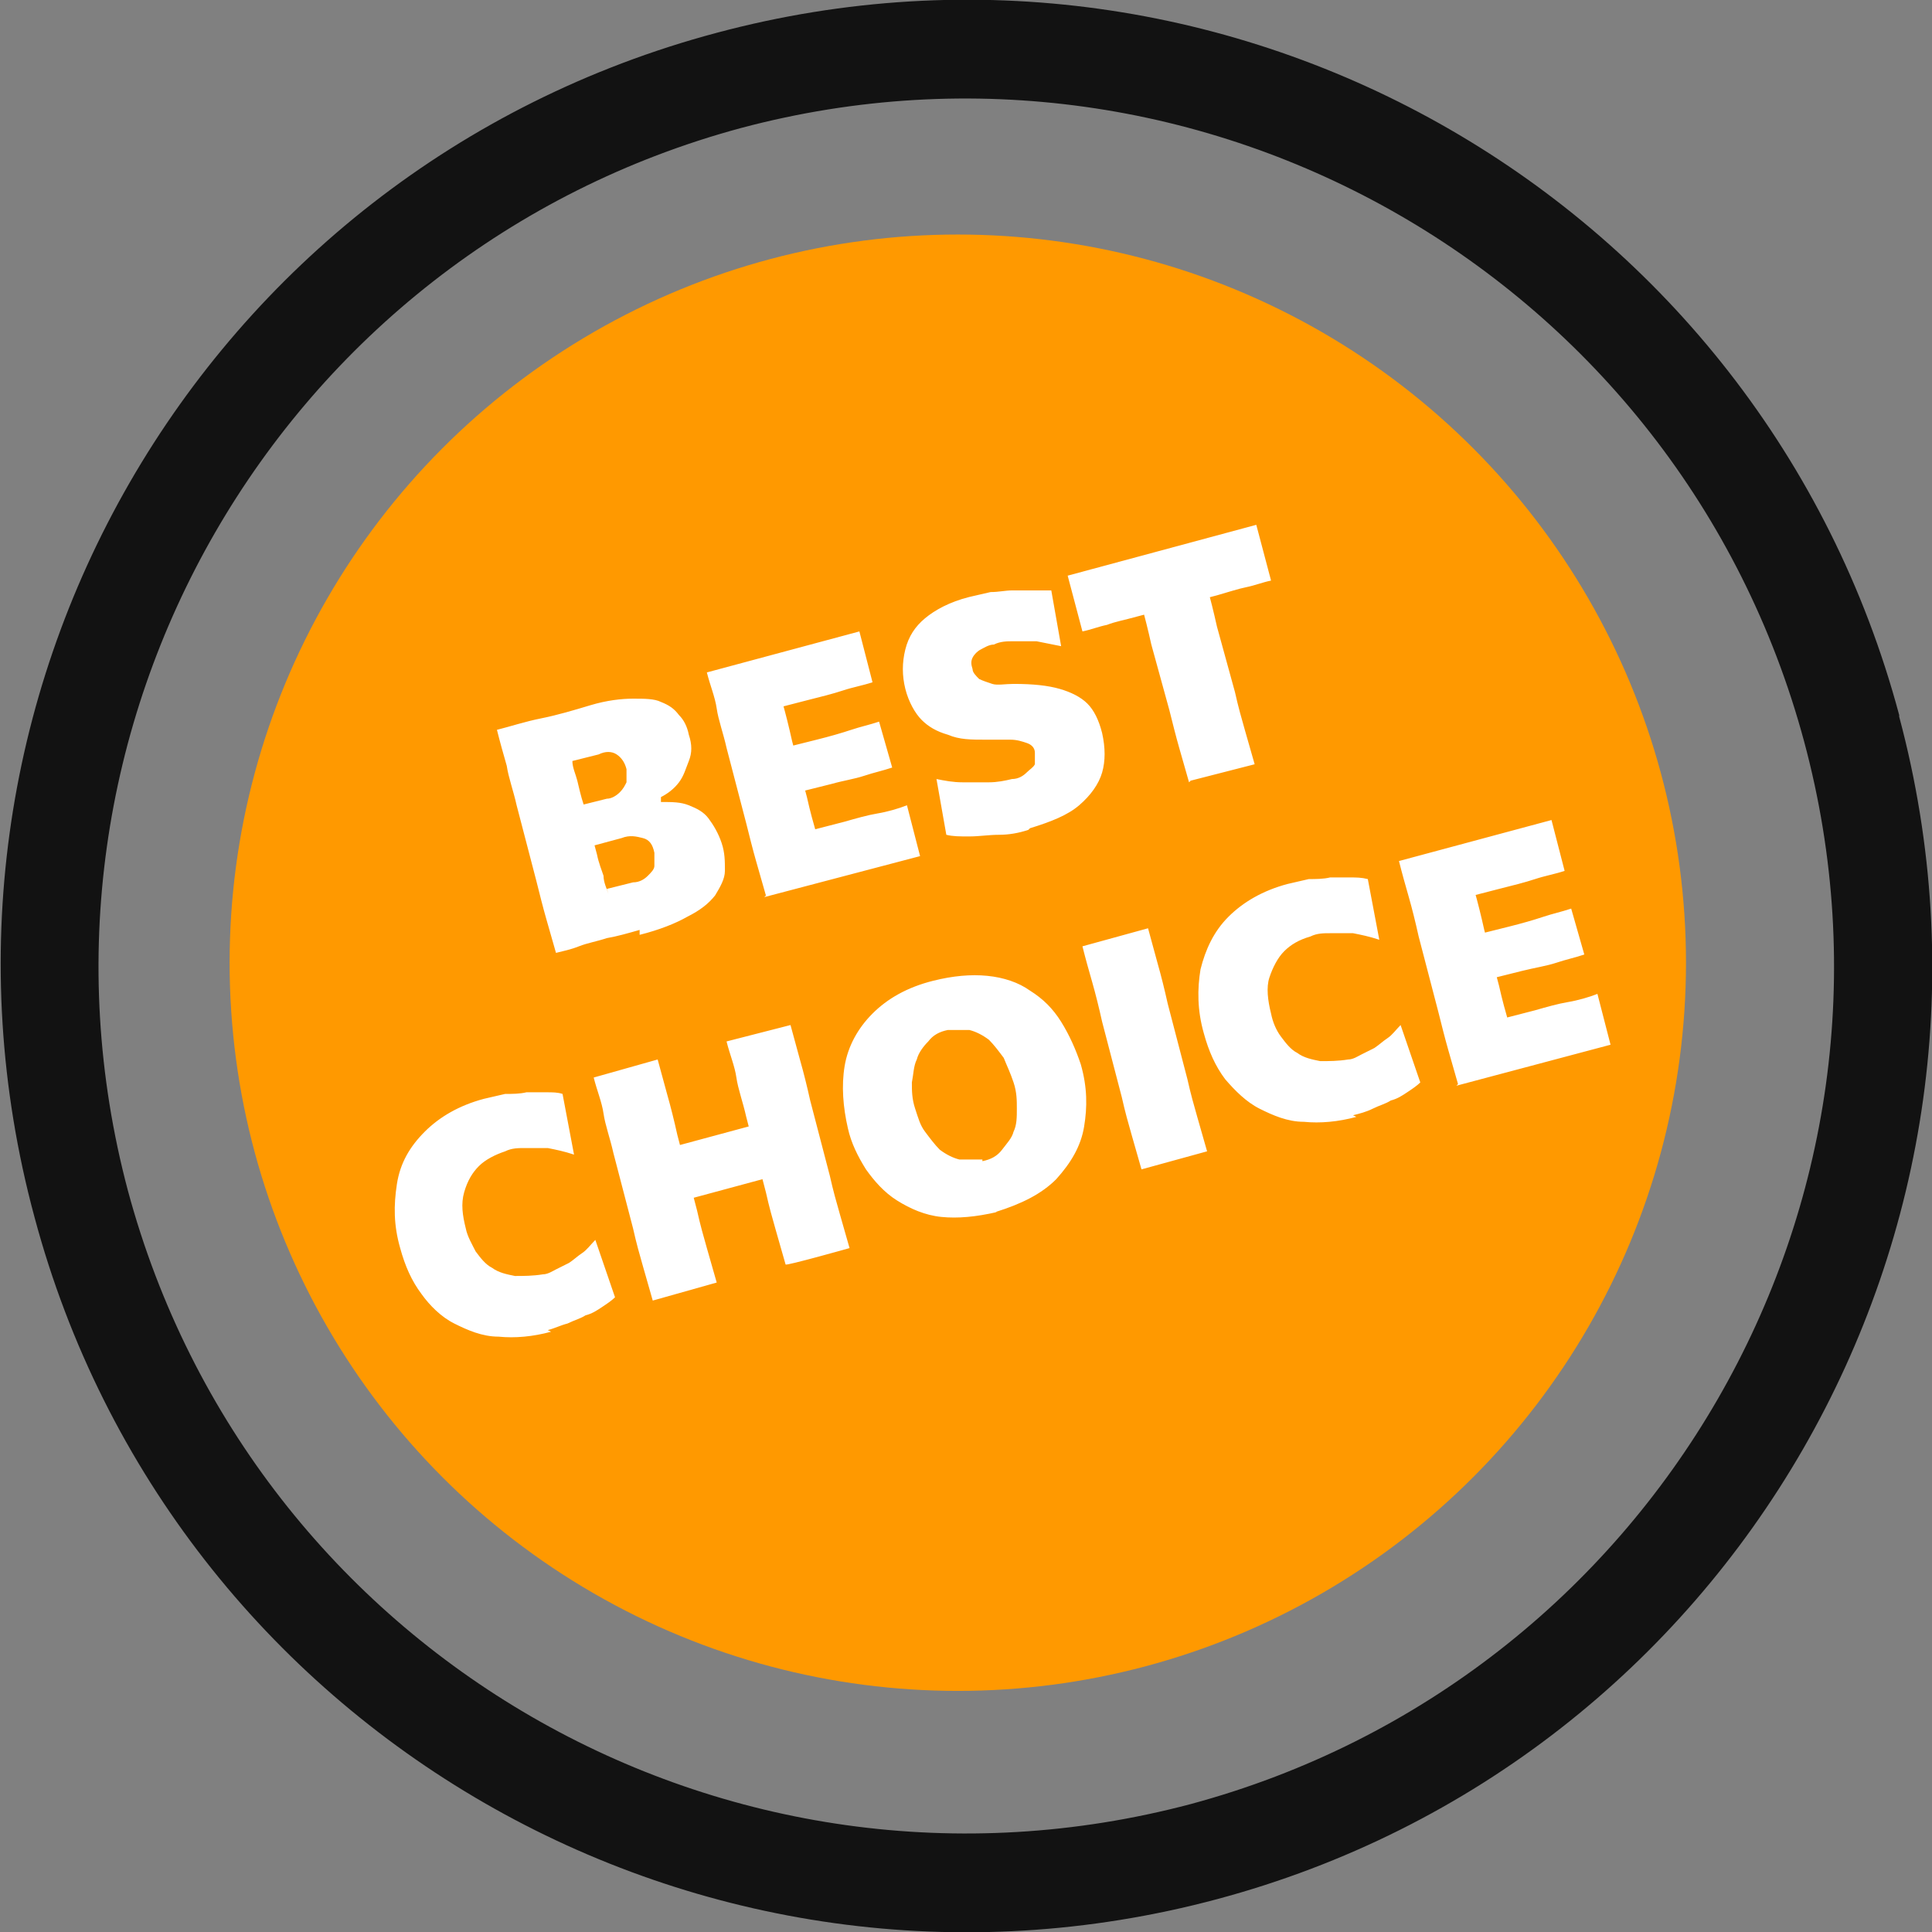 <svg xmlns="http://www.w3.org/2000/svg" viewBox="0 0 117.8 117.8"><rect x="0" y="0" width="117.8" height="117.8" fill="#808080" stroke="none"/><defs><style>      .cls-1 {        fill: #121212;      }      .cls-2 {        fill: #fff;      }      .cls-3 {        fill: #f90;      }    </style></defs><g><g id="Livello_1"><circle class="cls-3" cx="58.4" cy="58.7" r="44.4"></circle><path class="cls-1" d="M115.8,43.7c8.4,31.4-10.2,63.7-41.6,72.1-31.4,8.4-63.7-10.2-72.1-41.6C-6.4,42.7,12.2,10.4,43.7,2c31.4-8.4,63.7,10.2,72.1,41.6ZM110,45.2C102.4,17,73.4.3,45.2,7.8,17,15.4.3,44.4,7.8,72.6c7.6,28.2,36.5,44.9,64.8,37.4,28.2-7.6,45-36.6,37.4-64.8h0Z"></path><path class="cls-2" d="M39,56.7c-.7.2-1.4.4-2,.5-.6.2-1.2.3-1.7.5s-1,.3-1.4.4c-.2-.7-.4-1.4-.6-2.1-.2-.7-.4-1.5-.6-2.3l-1.2-4.6c-.2-.9-.5-1.7-.6-2.4-.2-.7-.4-1.4-.6-2.2.8-.2,1.7-.5,2.7-.7s2-.5,3-.8,1.9-.4,2.6-.4c.7,0,1.3,0,1.7.2.5.2.8.4,1.1.8.3.3.5.7.6,1.2.2.6.2,1.1,0,1.6s-.3.9-.6,1.3c-.3.4-.7.7-1.1.9v.3c.7,0,1.2,0,1.7.2.5.2.9.4,1.2.8.3.4.6.9.8,1.5.2.6.2,1.1.2,1.7,0,.5-.3,1-.6,1.5-.4.5-.9.9-1.7,1.3-.7.4-1.7.8-2.9,1.1h0ZM37,54.2l1.6-.4c.4,0,.7-.2.9-.4.2-.2.4-.4.4-.6,0-.2,0-.5,0-.8-.1-.5-.3-.8-.7-.9s-.8-.2-1.3,0l-2.6.7-.7-2.5,2.4-.6c.3,0,.6-.2.8-.4.2-.2.3-.4.4-.6,0-.2,0-.5,0-.8-.1-.4-.3-.7-.6-.9-.3-.2-.7-.2-1.1,0l-1.6.4c0,.4.2.8.3,1.2.1.4.2.9.4,1.5l.8,3c.1.5.3,1,.4,1.3,0,.4.2.8.3,1.1ZM46.7,54.6c-.2-.7-.4-1.4-.6-2.1-.2-.7-.4-1.5-.6-2.3l-1.2-4.6c-.2-.9-.5-1.7-.6-2.4s-.4-1.4-.6-2.2l9.3-2.5.8,3.1c-.6.2-1.2.3-1.8.5-.6.2-1.4.4-2.2.6l-3.1.8,1-2.9c.2.7.4,1.5.6,2.2.2.7.4,1.5.6,2.4l.9,3.4c.2.9.4,1.6.6,2.3s.4,1.4.6,2.1l-2-2.1,3.1-.8c.7-.2,1.4-.4,2-.5s1.3-.3,1.8-.5l.8,3.1-9.5,2.5h0ZM48.2,48.5l-.8-2.8,2.4-.6c.8-.2,1.5-.4,2.1-.6.6-.2,1.1-.3,1.7-.5l.8,2.8c-.6.2-1.1.3-1.7.5-.6.2-1.3.3-2,.5,0,0-2.4.6-2.4.6ZM62.7,50.6c-.6.2-1.2.3-1.8.3-.6,0-1.2.1-1.8.1s-1,0-1.4-.1l-.6-3.4c.5.1,1,.2,1.6.2s1.1,0,1.6,0,1-.1,1.4-.2c.4,0,.7-.2.9-.4.2-.2.4-.3.5-.5,0-.2,0-.4,0-.7,0-.3-.2-.5-.5-.6-.3-.1-.6-.2-1-.2-.4,0-.9,0-1.5,0-.9,0-1.6,0-2.3-.3-.7-.2-1.2-.5-1.6-.9s-.8-1.1-1-1.9c-.2-.8-.2-1.6,0-2.4s.6-1.4,1.2-1.9c.6-.5,1.5-1,2.7-1.3.4-.1.9-.2,1.3-.3.5,0,.9-.1,1.3-.1.5,0,.9,0,1.3,0,.4,0,.8,0,1.1,0l.6,3.4c-.5-.1-1-.2-1.5-.3-.5,0-.9,0-1.4,0-.4,0-.8,0-1.2.2-.3,0-.6.2-.8.3-.2.1-.4.3-.5.5s-.1.4,0,.7c0,.2.2.4.4.6.2.1.5.2.8.3s.8,0,1.3,0c1.2,0,2.1.1,2.8.3.7.2,1.3.5,1.7.9s.7,1,.9,1.8c.2.9.2,1.7,0,2.4-.2.7-.7,1.4-1.4,2-.7.6-1.7,1-3,1.4h0ZM72.5,47.7c-.2-.7-.4-1.4-.6-2.1-.2-.7-.4-1.5-.6-2.3l-1.1-4c-.2-.9-.4-1.7-.6-2.4s-.4-1.4-.6-2.2l2.2,2.4-1.9.5c-.7.2-1.3.3-1.8.5-.5.1-1,.3-1.5.4l-.9-3.4,11.5-3.1.9,3.4c-.5.1-1,.3-1.5.4-.5.1-1.1.3-1.8.5l-1.9.5.7-3.2c.2.7.4,1.5.6,2.2s.4,1.5.6,2.4l1.1,4c.2.9.4,1.6.6,2.3.2.7.4,1.4.6,2.1l-3.9,1h0ZM33.6,81.2c-1.1.3-2.2.4-3.2.3-1,0-1.9-.4-2.7-.8s-1.5-1.1-2-1.8c-.6-.8-1-1.7-1.3-2.8-.4-1.4-.4-2.6-.2-3.9s.8-2.3,1.7-3.2c.9-.9,2.1-1.6,3.6-2,.4-.1.9-.2,1.3-.3.4,0,.9,0,1.3-.1.4,0,.8,0,1.2,0,.4,0,.7,0,1,.1l.7,3.7c-.6-.2-1.1-.3-1.6-.4-.5,0-1,0-1.4,0s-.8,0-1.2.2c-.6.2-1.2.5-1.6.9-.4.4-.7.9-.9,1.6s-.1,1.4.1,2.2c.1.5.4,1,.6,1.4.3.4.6.8,1,1,.4.3.9.4,1.4.5.5,0,1.1,0,1.7-.1.3,0,.6-.2.8-.3s.6-.3.8-.4c.3-.2.5-.4.8-.6.3-.2.5-.5.8-.8l1.2,3.5c-.2.2-.5.4-.8.6-.3.2-.6.4-1,.5-.3.2-.7.3-1.1.5-.4.1-.8.3-1.2.4h0ZM47.9,77.1c-.2-.7-.4-1.4-.6-2.1-.2-.7-.4-1.4-.6-2.3l-1.2-4.6c-.2-.9-.5-1.7-.6-2.4s-.4-1.4-.6-2.2l3.9-1c.2.7.4,1.5.6,2.2.2.7.4,1.5.6,2.4l1.2,4.6c.2.9.4,1.6.6,2.3.2.7.4,1.4.6,2.1,0,0-3.9,1.1-3.9,1ZM39.8,79.3c-.2-.7-.4-1.4-.6-2.1-.2-.7-.4-1.4-.6-2.3l-1.2-4.6c-.2-.9-.5-1.7-.6-2.4s-.4-1.4-.6-2.2l3.9-1.1c.2.7.4,1.5.6,2.2.2.7.4,1.5.6,2.4l1.2,4.6c.2.9.4,1.6.6,2.3.2.7.4,1.4.6,2.1l-3.9,1.1ZM41.3,73.3l-.9-3.2,6.3-1.7.9,3.2-6.3,1.7ZM60.8,73.9c-1.3.3-2.4.4-3.4.3-1-.1-1.9-.5-2.7-1-.8-.5-1.4-1.2-1.9-1.9-.5-.8-.9-1.6-1.1-2.5-.3-1.3-.4-2.6-.2-3.8s.8-2.3,1.7-3.2c.9-.9,2.1-1.6,3.7-2,1.2-.3,2.3-.4,3.3-.3s1.9.4,2.6.9c.8.5,1.4,1.1,1.9,1.9.5.8.9,1.7,1.2,2.6.4,1.4.4,2.6.2,3.8-.2,1.2-.8,2.2-1.7,3.2-.9.9-2.1,1.5-3.7,2h0ZM59.9,70.8c.5-.1.9-.3,1.2-.7s.6-.7.7-1.1c.2-.4.2-.9.2-1.4s0-1-.2-1.6c-.2-.6-.4-1-.6-1.5-.3-.4-.6-.8-.9-1.1-.4-.3-.8-.5-1.2-.6-.4,0-.9,0-1.3,0-.5.1-.9.3-1.2.7-.3.3-.6.7-.7,1.1-.2.4-.2.9-.3,1.4,0,.5,0,1,.2,1.6s.3,1,.6,1.4.6.8.9,1.1c.4.3.8.5,1.2.6.4,0,.9,0,1.4,0h0ZM69.6,71.3c-.2-.7-.4-1.4-.6-2.1-.2-.7-.4-1.4-.6-2.3l-1.2-4.6c-.2-.9-.4-1.7-.6-2.4s-.4-1.4-.6-2.2l4-1.1c.2.7.4,1.5.6,2.2s.4,1.5.6,2.4l1.2,4.6c.2.9.4,1.6.6,2.3.2.7.4,1.4.6,2.1l-4,1.1ZM82.7,68.1c-1.1.3-2.2.4-3.2.3-1,0-1.9-.4-2.7-.8-.8-.4-1.5-1.1-2.1-1.8-.6-.8-1-1.7-1.3-2.8-.4-1.4-.4-2.7-.2-3.9.3-1.2.8-2.3,1.7-3.2s2.1-1.6,3.6-2c.4-.1.9-.2,1.3-.3.4,0,.9,0,1.3-.1.4,0,.8,0,1.2,0,.4,0,.7,0,1.1.1l.7,3.7c-.6-.2-1.1-.3-1.6-.4-.5,0-1,0-1.4,0-.4,0-.8,0-1.2.2-.7.2-1.2.5-1.6.9-.4.4-.7,1-.9,1.6-.2.6-.1,1.4.1,2.2.1.5.3,1,.6,1.4.3.4.6.8,1,1,.4.3.9.4,1.4.5.5,0,1.1,0,1.7-.1.3,0,.6-.2.8-.3s.6-.3.8-.4c.3-.2.5-.4.8-.6s.5-.5.8-.8l1.2,3.5c-.2.2-.5.4-.8.6-.3.2-.6.4-1,.5-.3.2-.7.3-1.1.5s-.8.3-1.2.4h0ZM88.9,66.1c-.2-.7-.4-1.4-.6-2.1-.2-.7-.4-1.5-.6-2.3l-1.2-4.6c-.2-.9-.4-1.7-.6-2.4s-.4-1.4-.6-2.2l9.3-2.5.8,3.1c-.6.2-1.2.3-1.8.5-.6.2-1.4.4-2.2.6l-3.1.8,1-2.9c.2.7.4,1.5.6,2.2s.4,1.5.6,2.4l.9,3.4c.2.9.4,1.6.6,2.3.2.7.4,1.4.6,2.1l-2.1-2.1,3.1-.8c.7-.2,1.4-.4,2-.5s1.3-.3,1.8-.5l.8,3.1-9.4,2.5h0ZM90.4,59.9l-.8-2.8,2.4-.6c.8-.2,1.5-.4,2.1-.6.6-.2,1.1-.3,1.7-.5l.8,2.8c-.6.2-1.1.3-1.7.5-.6.2-1.3.3-2.1.5l-2.4.6h0Z"></path></g></g></svg>